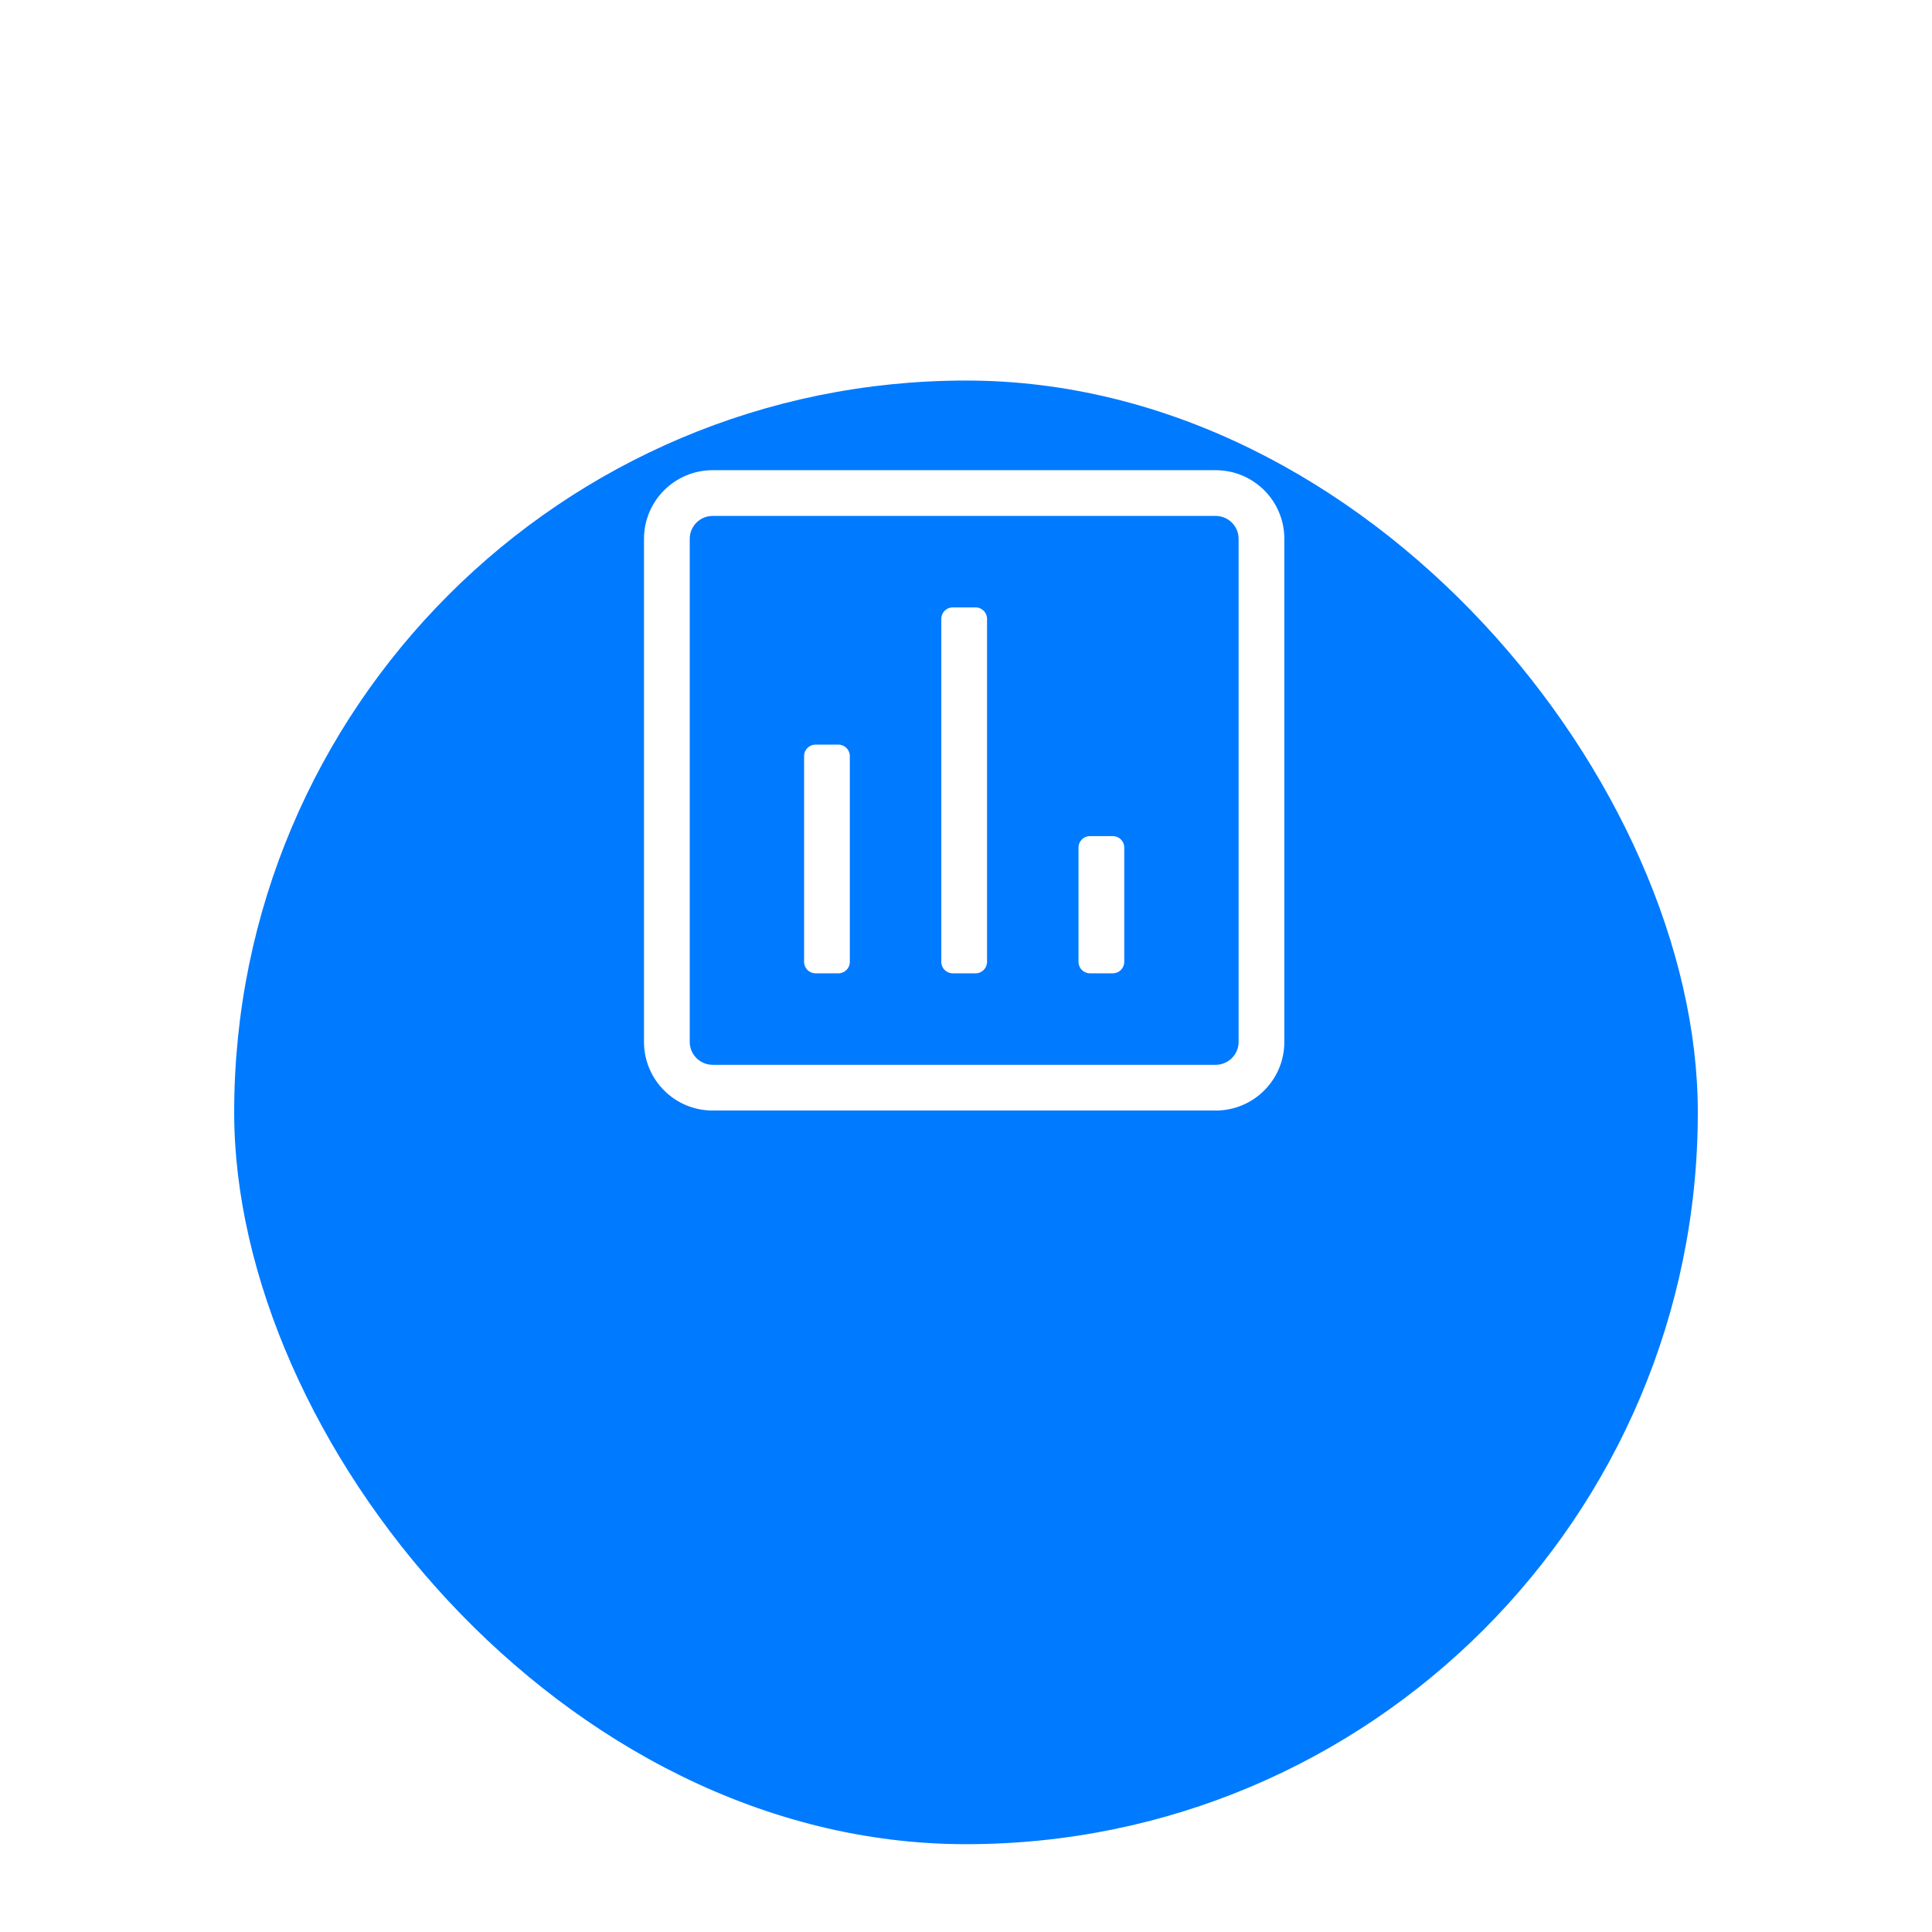 <svg width="264" height="264" viewBox="0 0 264 264" fill="none" xmlns="http://www.w3.org/2000/svg">
<g filter="url(#filter0_dddd)">
<rect x="32" y="8" width="200" height="200" rx="100" fill="#007AFF"/>
</g>
<g clip-path="url(#clip0)">
<path d="M166.125 64.25H97.375C92.199 64.25 88 68.449 88 73.625V142.375C88 147.551 92.199 151.75 97.375 151.75H166.125C171.301 151.75 175.5 147.551 175.5 142.375V73.625C175.5 68.449 171.301 64.25 166.125 64.25ZM169.25 142.375C169.25 144.098 167.848 145.5 166.125 145.5H97.375C95.652 145.5 94.25 144.098 94.25 142.375V73.625C94.25 71.902 95.652 70.5 97.375 70.5H166.125C167.848 70.5 169.25 71.902 169.25 73.625V142.375ZM114.562 101.75H111.438C110.574 101.75 109.875 102.449 109.875 103.312V131.438C109.875 132.301 110.574 133 111.438 133H114.562C115.426 133 116.125 132.301 116.125 131.438V103.312C116.125 102.449 115.426 101.75 114.562 101.75ZM133.312 83H130.188C129.324 83 128.625 83.699 128.625 84.562V131.438C128.625 132.301 129.324 133 130.188 133H133.312C134.176 133 134.875 132.301 134.875 131.438V84.562C134.875 83.699 134.176 83 133.312 83ZM152.062 114.25H148.938C148.074 114.25 147.375 114.949 147.375 115.812V131.438C147.375 132.301 148.074 133 148.938 133H152.062C152.926 133 153.625 132.301 153.625 131.438V115.812C153.625 114.949 152.926 114.25 152.062 114.25Z" fill="white"/>
</g>
<defs>
<filter id="filter0_dddd" x="0" y="0" width="264" height="264" filterUnits="userSpaceOnUse" color-interpolation-filters="sRGB">
<feFlood flood-opacity="0" result="BackgroundImageFix"/>
<feColorMatrix in="SourceAlpha" type="matrix" values="0 0 0 0 0 0 0 0 0 0 0 0 0 0 0 0 0 0 127 0"/>
<feOffset/>
<feGaussianBlur stdDeviation="0.5"/>
<feColorMatrix type="matrix" values="0 0 0 0 0 0 0 0 0 0 0 0 0 0 0 0 0 0 0.04 0"/>
<feBlend mode="normal" in2="BackgroundImageFix" result="effect1_dropShadow"/>
<feColorMatrix in="SourceAlpha" type="matrix" values="0 0 0 0 0 0 0 0 0 0 0 0 0 0 0 0 0 0 127 0"/>
<feOffset dy="4"/>
<feGaussianBlur stdDeviation="4"/>
<feColorMatrix type="matrix" values="0 0 0 0 0 0 0 0 0 0 0 0 0 0 0 0 0 0 0.04 0"/>
<feBlend mode="normal" in2="effect1_dropShadow" result="effect2_dropShadow"/>
<feColorMatrix in="SourceAlpha" type="matrix" values="0 0 0 0 0 0 0 0 0 0 0 0 0 0 0 0 0 0 127 0"/>
<feOffset dy="16"/>
<feGaussianBlur stdDeviation="12"/>
<feColorMatrix type="matrix" values="0 0 0 0 0 0 0 0 0 0 0 0 0 0 0 0 0 0 0.04 0"/>
<feBlend mode="normal" in2="effect2_dropShadow" result="effect3_dropShadow"/>
<feColorMatrix in="SourceAlpha" type="matrix" values="0 0 0 0 0 0 0 0 0 0 0 0 0 0 0 0 0 0 127 0"/>
<feOffset dy="24"/>
<feGaussianBlur stdDeviation="16"/>
<feColorMatrix type="matrix" values="0 0 0 0 0 0 0 0 0 0 0 0 0 0 0 0 0 0 0.04 0"/>
<feBlend mode="normal" in2="effect3_dropShadow" result="effect4_dropShadow"/>
<feBlend mode="normal" in="SourceGraphic" in2="effect4_dropShadow" result="shape"/>
</filter>
<clipPath id="clip0">
<rect width="87.5" height="100" fill="white" transform="translate(88 58)"/>
</clipPath>
</defs>
</svg>
